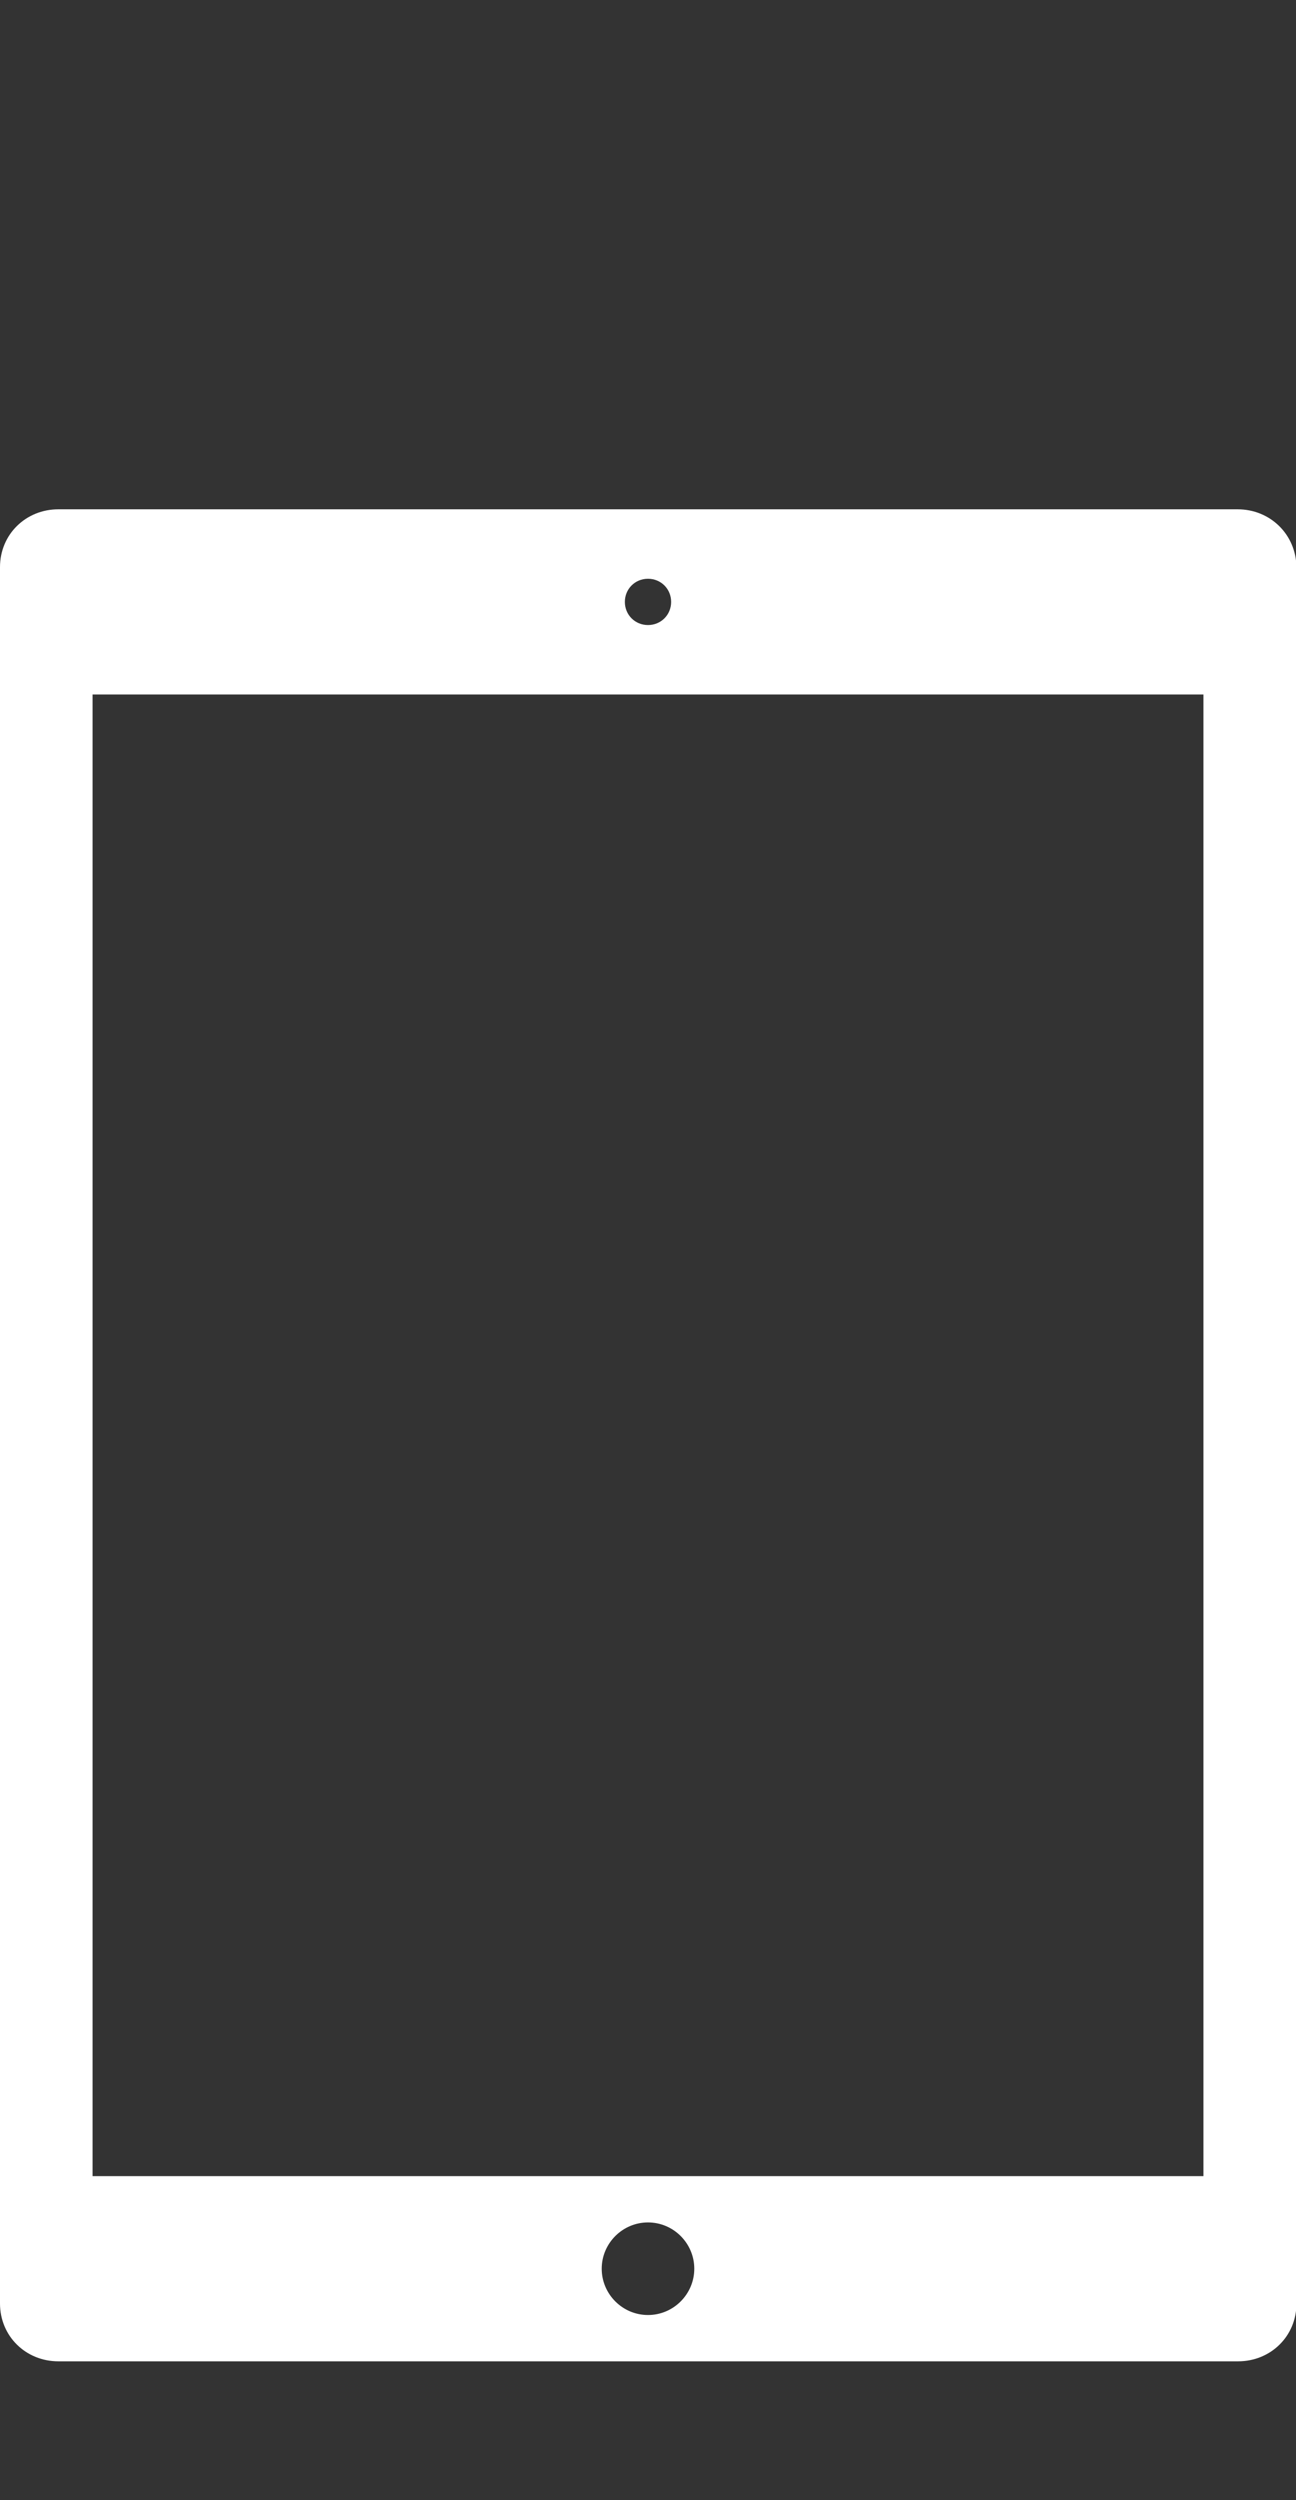 <svg xmlns="http://www.w3.org/2000/svg" width="28" height="54" viewBox="0 0 28 54"><rect x="0" y="0" width="28" height="54" fill="#333333" stroke="none"/><path fill-rule="evenodd" clip-rule="evenodd" fill="#FFF" d="M26.74 11h-25.48c-.7 0-1.26.54-1.26 1.25v37.5c0 .71.56 1.25 1.26 1.25h25.49c.7 0 1.26-.54 1.26-1.25v-37.5c-.01-.71-.57-1.25-1.27-1.25zm-12.74 1.5c.28 0 .5.22.5.5s-.22.5-.5.5-.5-.22-.5-.5.22-.5.5-.5zm0 37.5c-.55 0-1-.45-1-1s.45-1 1-1 1 .45 1 1-.45 1-1 1zm12-3h-24v-32h24v32z"/></svg>